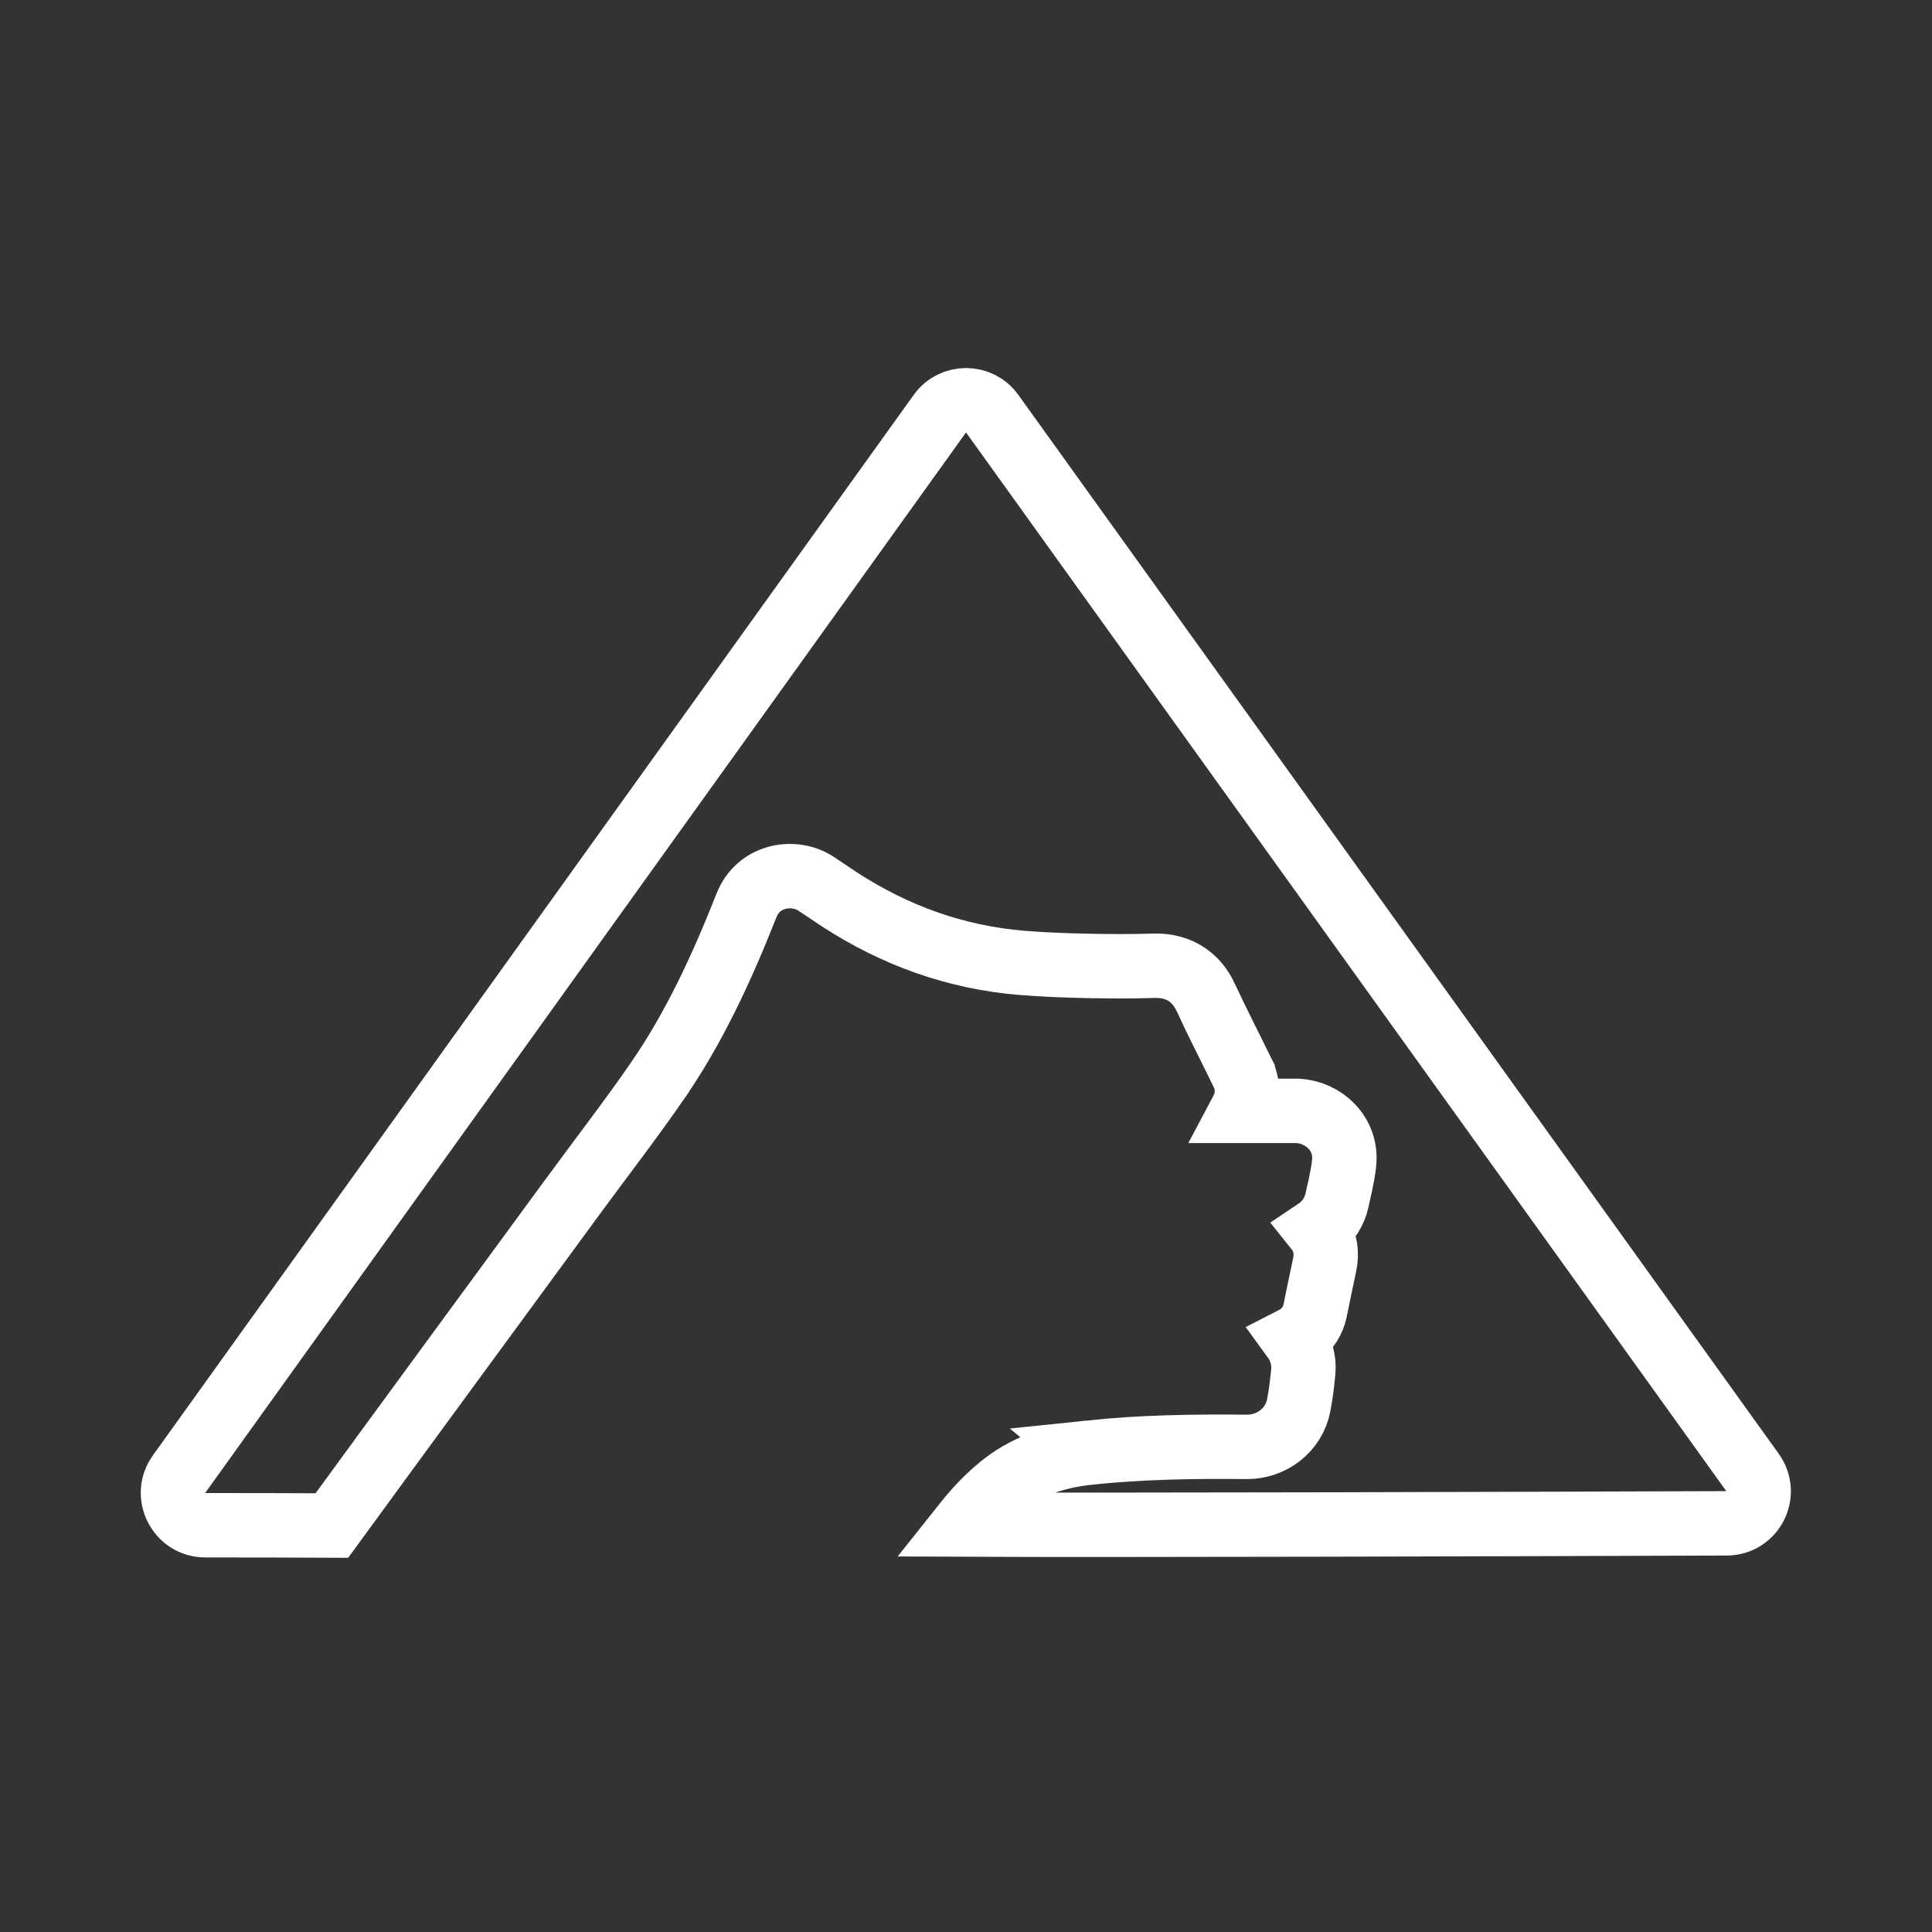 <svg width="120" height="120" viewBox="0 0 120 120" fill="none" xmlns="http://www.w3.org/2000/svg">
<rect x="0" y="0" width="120" height="120" fill="#333333" stroke="none"/>
<path d="M58.376 25.694C59.174 24.582 60.828 24.582 61.626 25.693L108.85 91.453C109.809 92.789 108.86 94.611 107.255 94.617C94.419 94.662 69.291 94.739 59.882 94.694C60.558 93.843 61.273 93.073 62.084 92.399L62.086 92.398C63.633 91.112 65.486 90.451 67.643 90.225L67.642 90.224C70.868 89.886 74.127 89.832 77.451 89.868H77.473C78.931 89.868 80.364 88.881 80.671 87.26C80.806 86.547 80.888 85.848 80.951 85.169C81.011 84.514 80.812 83.749 80.367 83.139C80.447 83.098 80.529 83.053 80.61 83C81.23 82.593 81.552 81.991 81.68 81.425L81.688 81.386C81.885 80.426 82.078 79.474 82.281 78.531L82.284 78.513L82.288 78.493C82.382 78.01 82.427 77.146 81.819 76.386C82.51 75.921 82.909 75.165 83.034 74.591C83.168 73.98 83.377 73.148 83.479 72.308C83.71 70.395 82.172 69.082 80.624 69.002L80.475 68.998C79.362 68.998 78.25 68.998 77.137 68.998C77.475 68.362 77.605 67.489 77.183 66.643V66.642C77.179 66.634 77.174 66.626 77.17 66.618C76.376 64.988 75.616 63.52 74.888 61.951H74.889C74.63 61.391 74.215 60.802 73.526 60.409C72.861 60.03 72.177 59.97 71.65 59.984L71.638 59.985C70.29 60.03 68.931 60.021 67.548 59.994C66.175 59.967 64.819 59.913 63.482 59.807H63.481C59.355 59.465 55.598 58.109 52.138 55.862L51.45 55.401L50.683 54.889L50.55 54.808C49.152 54.005 47.09 54.427 46.376 56.211L46.372 56.22C44.829 60.128 43.114 63.847 40.8 67.188V67.189C39.141 69.585 37.387 71.851 35.602 74.285V74.286C30.609 81.101 25.6 87.914 20.613 94.753C18.588 94.742 15.585 94.737 12.751 94.735C11.118 94.734 10.172 92.886 11.121 91.562L58.376 25.694ZM73.603 68.425V68.426V68.425Z" stroke="white" stroke-width="4"/>
</svg>
